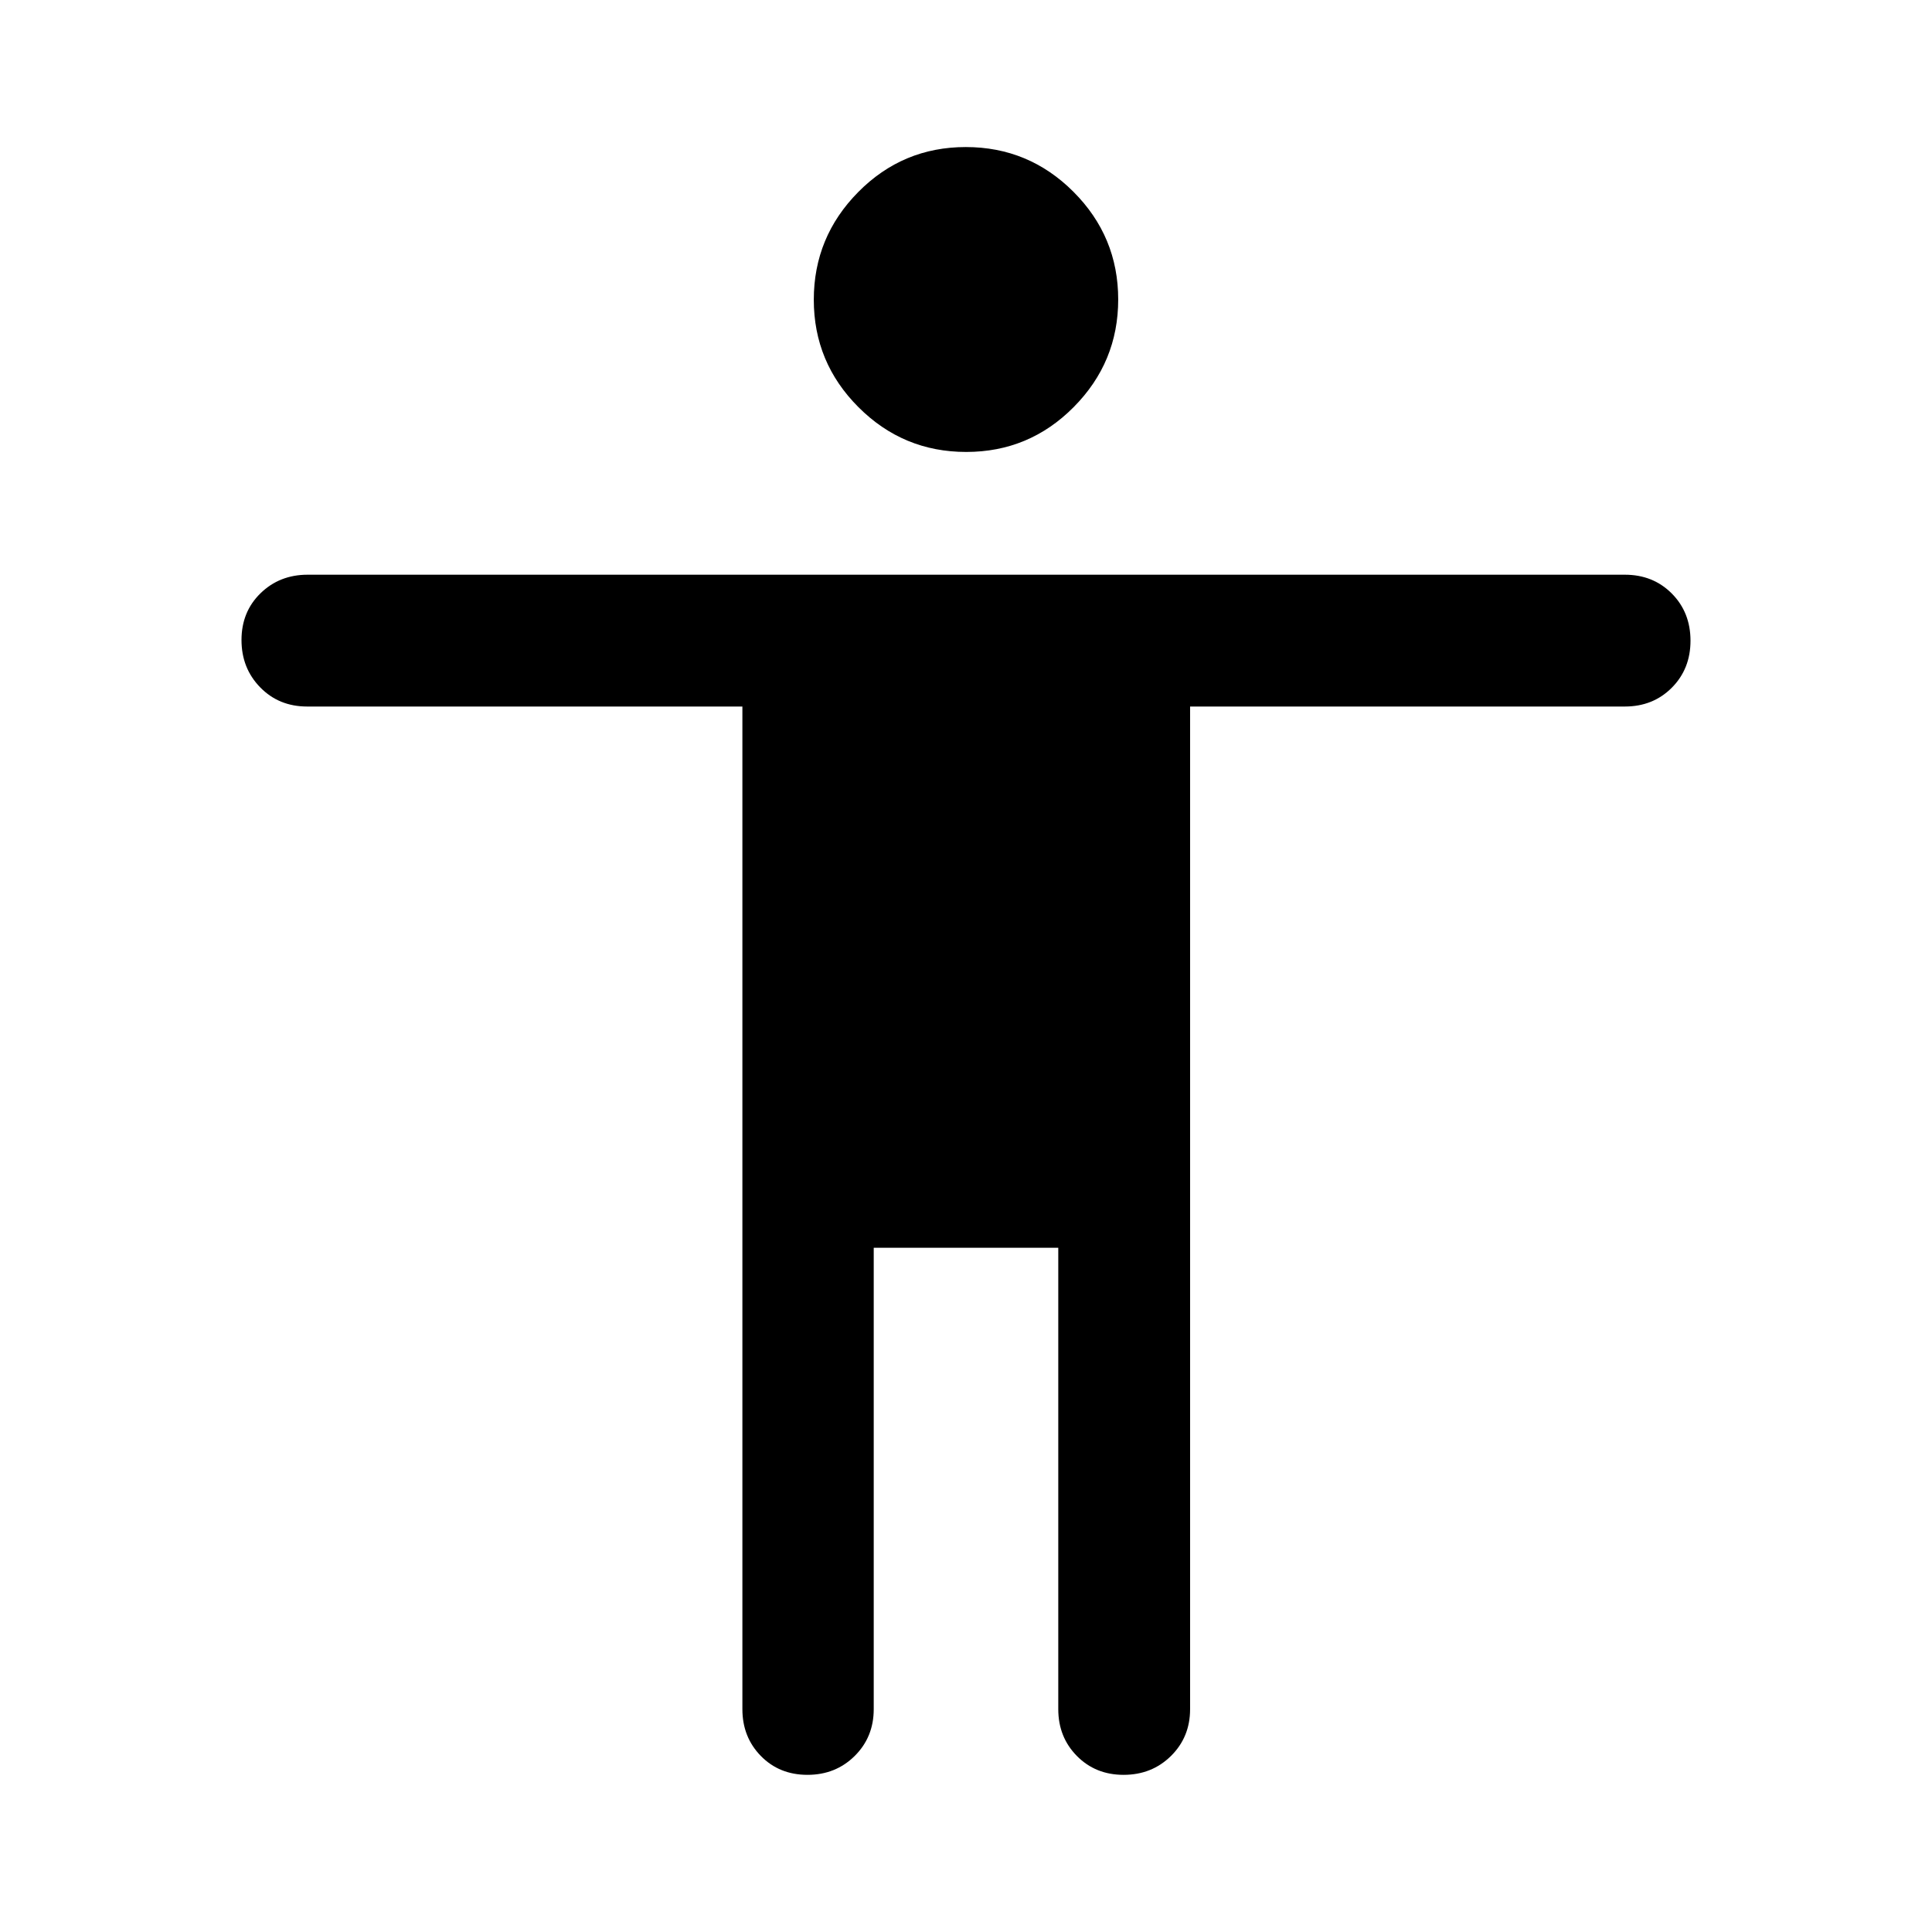 <svg xmlns="http://www.w3.org/2000/svg" width="48" height="48" viewBox="0 -960 960 960"><path d="M480.11-735.43q-31.31 0-53.52-22.22-22.22-22.22-22.22-53.41 0-31.2 22.11-53.54 22.1-22.33 53.41-22.33 31.31 0 53.52 22.25 22.22 22.25 22.22 53.5 0 31.15-22.11 53.45-22.1 22.3-53.41 22.3ZM368.89-110.72v-498.21H152.63q-14.03 0-23.33-9.52-9.3-9.51-9.3-23.53 0-14.02 9.46-23.24 9.46-9.21 23.41-9.21h654.5q14.03 0 23.33 9.34 9.3 9.35 9.3 23.46 0 14.02-9.3 23.36t-23.33 9.34H591.35v498.21q0 13.87-9.5 23.25t-23.55 9.38q-13.94 0-23.2-9.38-9.25-9.38-9.25-23.25V-340h-91.7v229.28q0 13.87-9.46 23.25-9.47 9.38-23.46 9.38t-23.17-9.38q-9.17-9.38-9.17-23.25Z"/></svg>